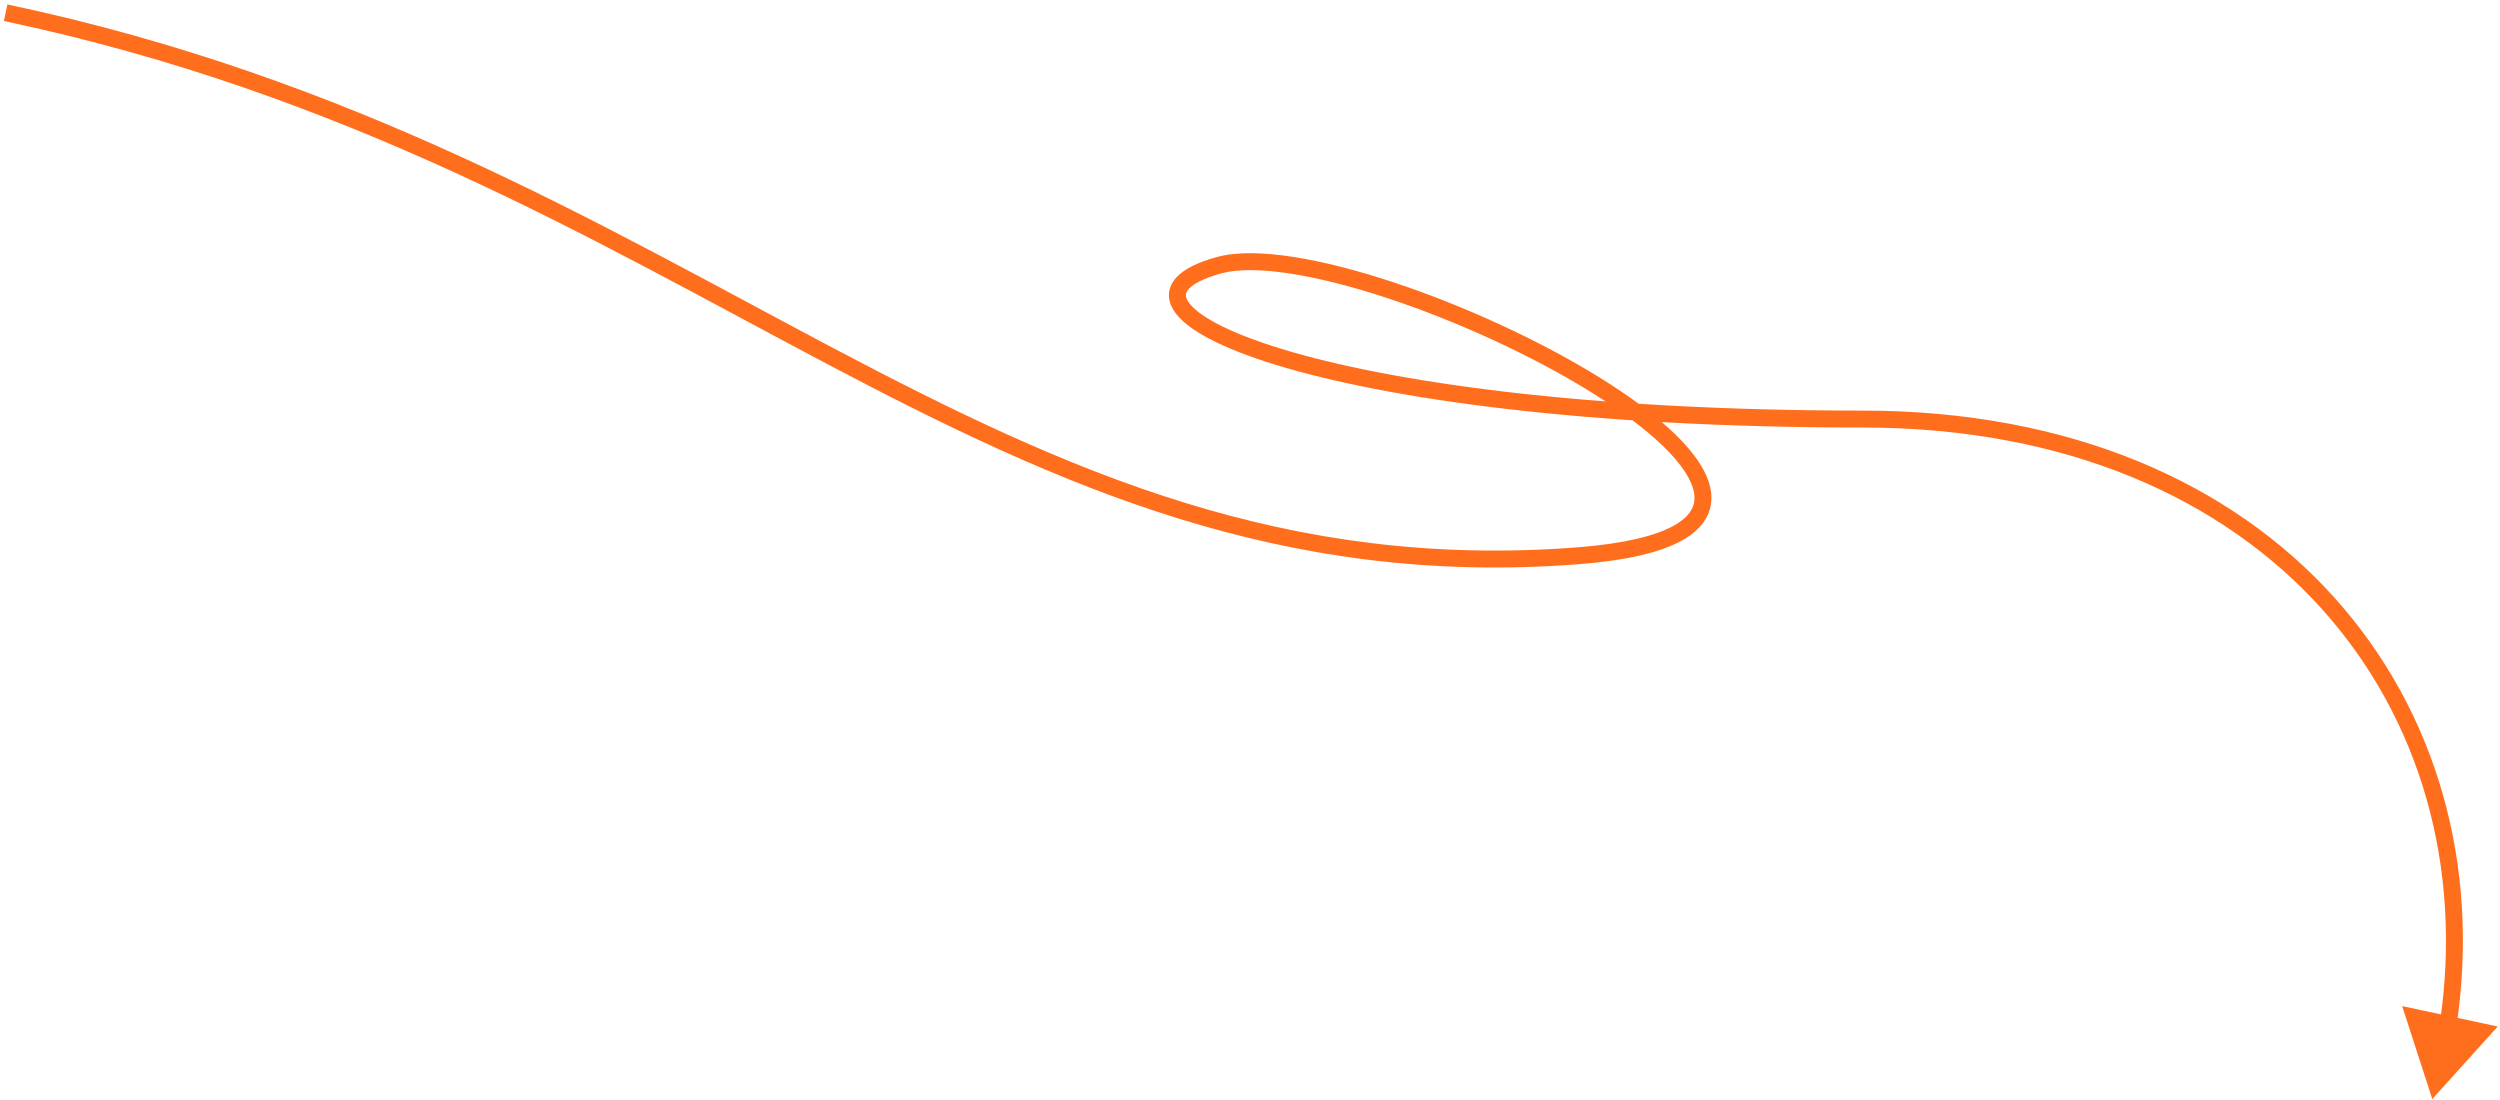 <?xml version="1.0" encoding="UTF-8"?> <svg xmlns="http://www.w3.org/2000/svg" width="443" height="195" viewBox="0 0 443 195" fill="none"> <path d="M279.621 98.483L279.505 96.987L279.621 98.483ZM330 74.256L330 72.756L330 74.256ZM431 194.757L442.6 181.894L425.661 178.279L431 194.757ZM0.69 3.724C61.439 16.543 104.872 42.493 146.338 64.377C187.781 86.249 227.259 104.049 279.737 99.978L279.505 96.987C227.922 100.989 189.09 83.547 147.738 61.724C106.408 39.912 62.561 13.714 1.31 0.789L0.69 3.724ZM279.737 99.978C288.223 99.32 294.204 97.897 298.004 95.796C299.921 94.736 301.359 93.462 302.248 91.952C303.15 90.42 303.424 88.748 303.176 87.034C302.695 83.715 300.267 80.284 296.871 76.976C293.425 73.621 288.767 70.187 283.43 66.881C272.75 60.267 259.169 54.055 246.643 49.931C240.378 47.869 234.345 46.318 229.046 45.505C223.785 44.699 219.097 44.594 215.603 45.553L216.397 48.447C219.278 47.656 223.465 47.684 228.591 48.471C233.68 49.251 239.546 50.753 245.705 52.781C258.026 56.837 271.39 62.953 281.85 69.432C287.083 72.672 291.544 75.976 294.778 79.126C298.061 82.323 299.874 85.165 300.207 87.465C300.366 88.56 300.19 89.534 299.662 90.43C299.121 91.349 298.149 92.287 296.552 93.17C293.324 94.955 287.863 96.339 279.505 96.987L279.737 99.978ZM215.603 45.553C212.347 46.447 209.858 47.621 208.444 49.169C207.707 49.976 207.223 50.929 207.144 52.006C207.066 53.076 207.402 54.093 207.984 55.014C209.112 56.796 211.319 58.465 214.285 60.028C217.299 61.614 221.283 63.186 226.191 64.688C245.808 70.687 280.848 75.756 330 75.756L330 72.756C280.999 72.756 246.289 67.697 227.069 61.819C222.269 60.351 218.475 58.843 215.683 57.373C212.844 55.878 211.216 54.511 210.52 53.41C210.19 52.889 210.116 52.503 210.136 52.224C210.156 51.952 210.277 51.61 210.659 51.193C211.481 50.293 213.278 49.303 216.397 48.447L215.603 45.553ZM330 75.756C366.281 75.756 393.886 88.421 411.396 107.87C428.909 127.324 436.436 153.69 432.334 181.331L435.302 181.771C439.525 153.312 431.782 126.031 413.625 105.863C395.464 85.69 366.999 72.756 330 72.756L330 75.756Z" fill="#FF6E1D"></path> </svg> 